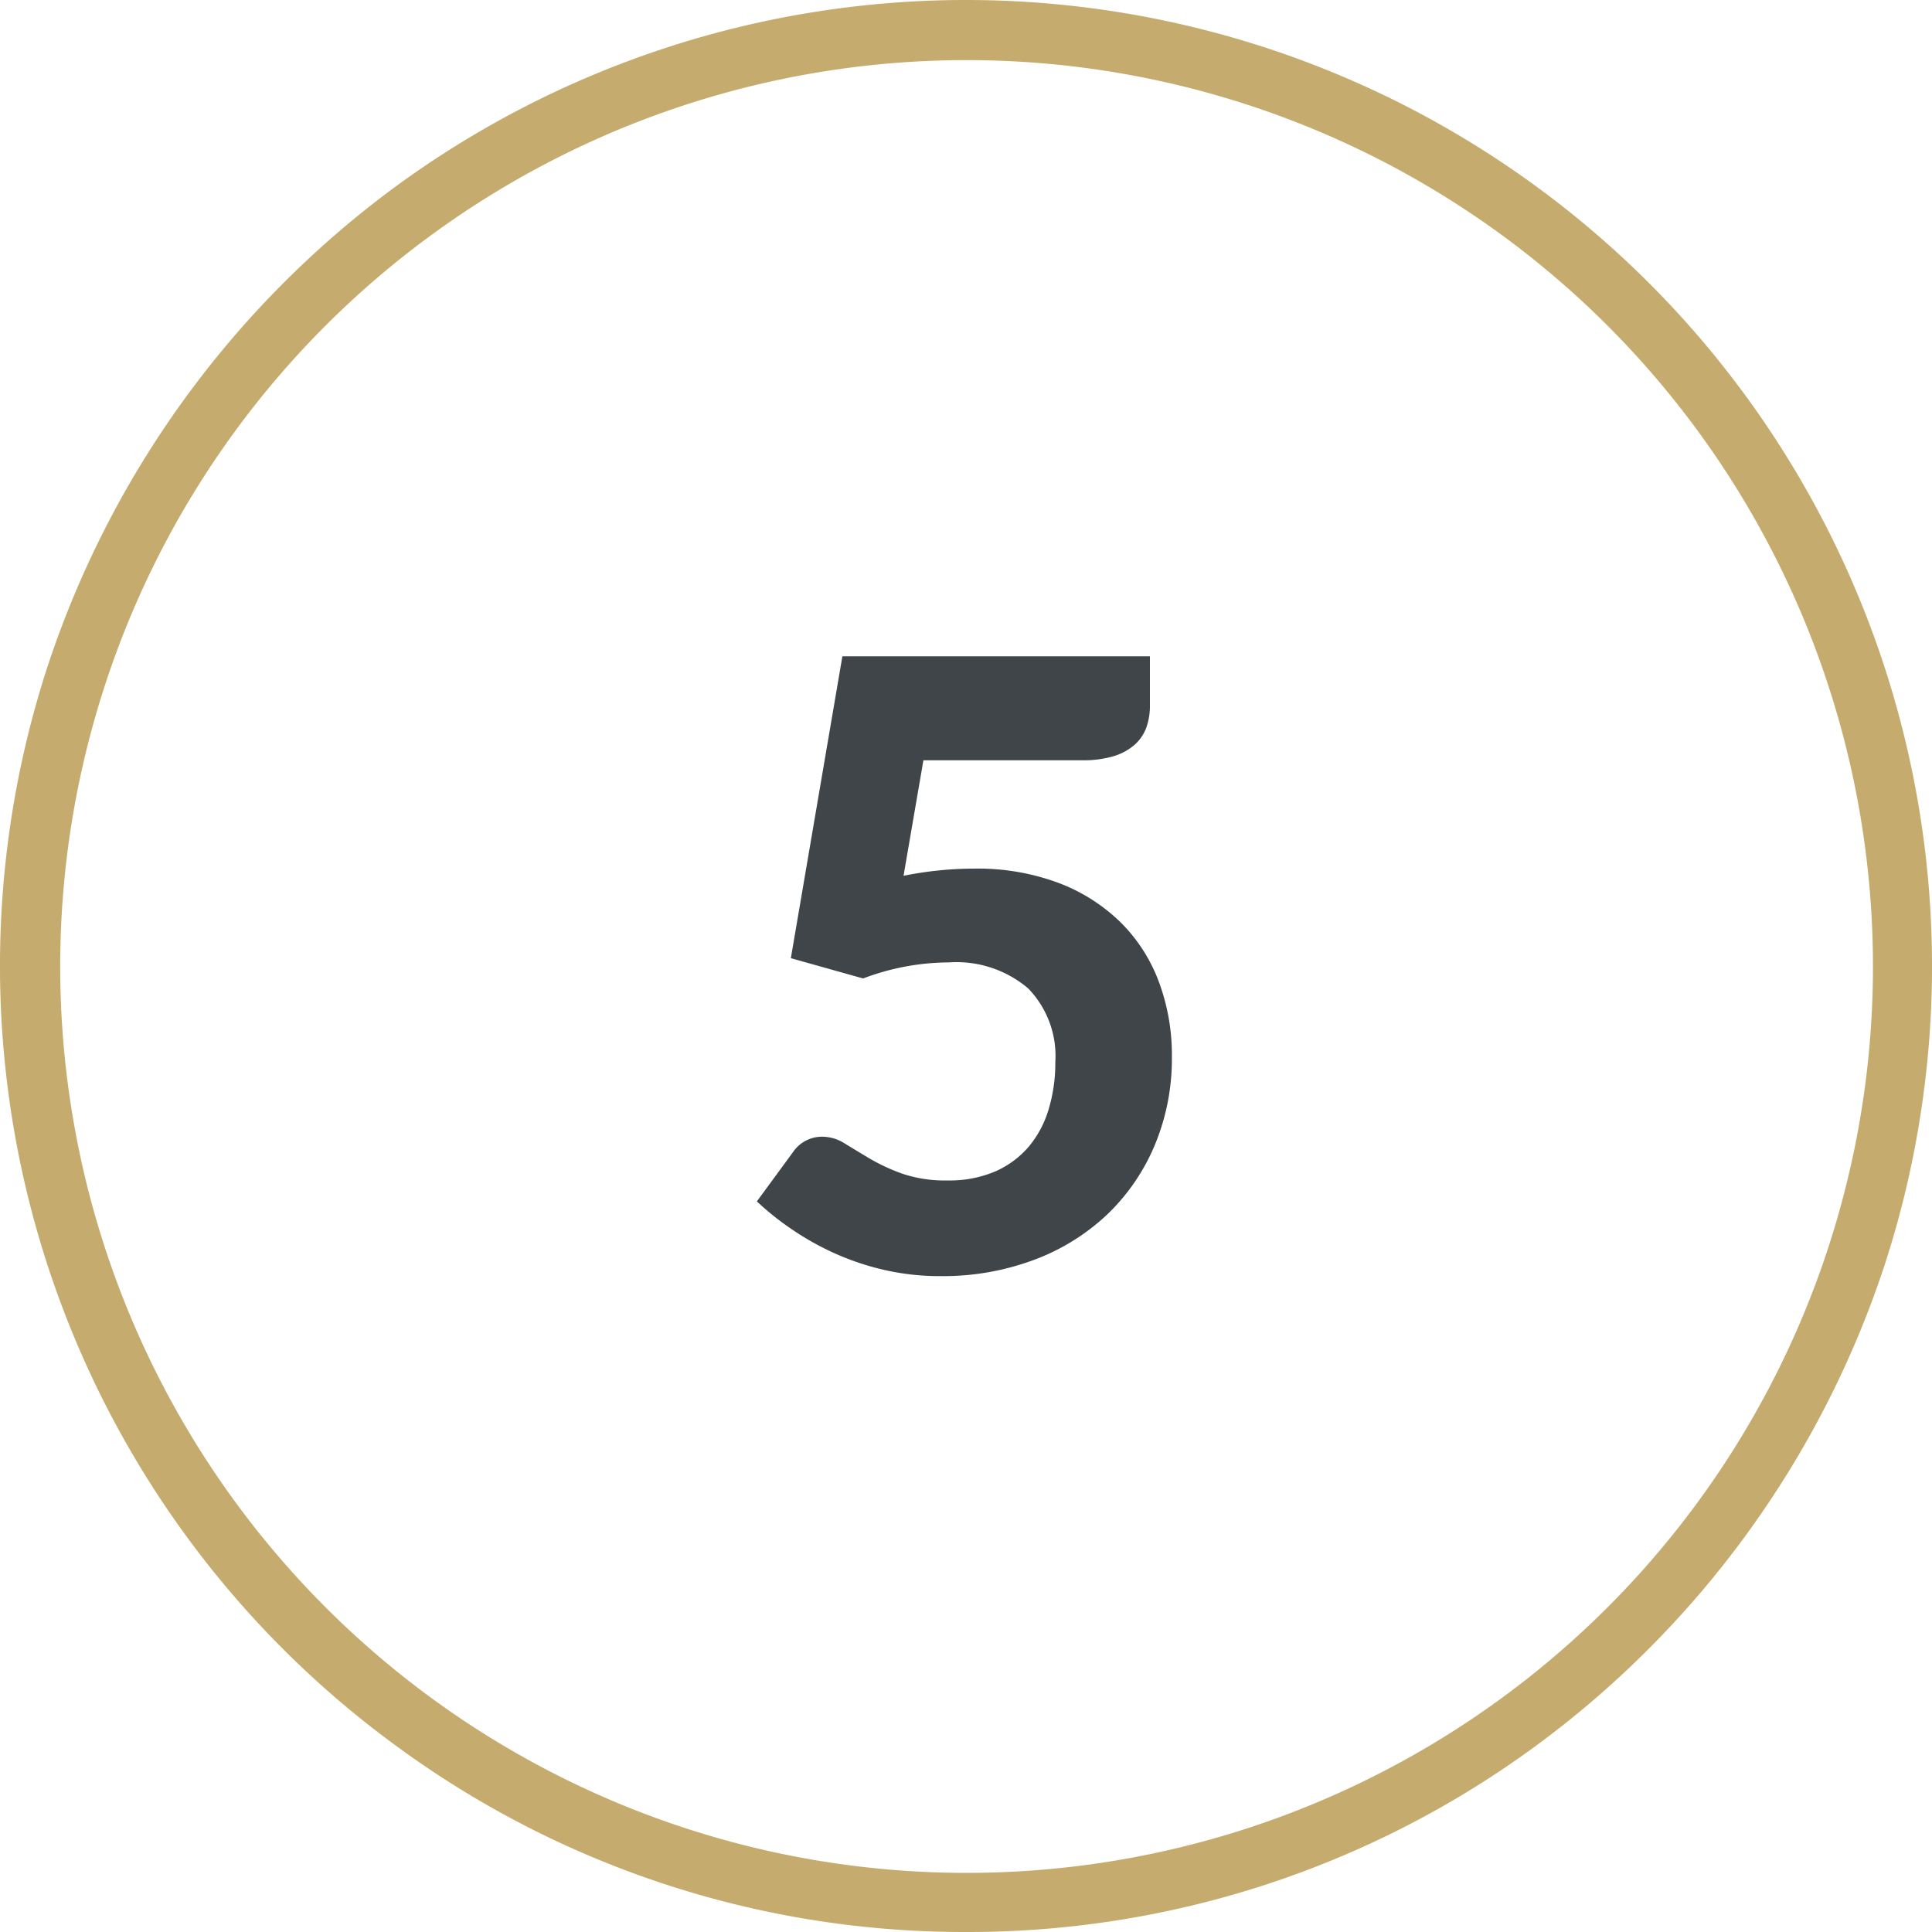 <svg xmlns="http://www.w3.org/2000/svg" viewBox="0 0 64 64"><defs><style>.cls-1{fill:#c5ac6e;}.cls-2{fill:#404549;}</style></defs><g id="Circle"><g id="Colour"><path class="cls-1" d="M32,64a31.766,31.766,0,0,1-18.808-6.116A32,32,0,0,1,1.564,22.111h0A32.281,32.281,0,0,1,13.192,6.116a31.977,31.977,0,0,1,37.616,0A32,32,0,0,1,62.436,41.889,32.286,32.286,0,0,1,50.808,57.884,31.766,31.766,0,0,1,32,64ZM3.467,22.729a30.025,30.025,0,1,0,10.9-15,29.967,29.967,0,0,0-10.9,15Z"/></g></g><g id="Lato"><path class="cls-2" d="M29.931,29.012a11.982,11.982,0,0,1,1.211-.182c.387-.038.762-.056,1.127-.056a7.653,7.653,0,0,1,2.821.483,5.914,5.914,0,0,1,2.058,1.323A5.451,5.451,0,0,1,38.4,32.554a6.934,6.934,0,0,1,.42,2.435,7.418,7.418,0,0,1-.574,2.961,6.825,6.825,0,0,1-1.588,2.3,7.167,7.167,0,0,1-2.422,1.491,8.618,8.618,0,0,1-3.074.532,8.242,8.242,0,0,1-1.848-.2,8.784,8.784,0,0,1-1.644-.546,9.234,9.234,0,0,1-1.421-.792,9.349,9.349,0,0,1-1.177-.937l1.191-1.624a1.161,1.161,0,0,1,.979-.519,1.4,1.4,0,0,1,.742.225q.366.224.827.5a6.461,6.461,0,0,0,1.078.5,4.41,4.41,0,0,0,1.5.224,3.856,3.856,0,0,0,1.582-.3,3.087,3.087,0,0,0,1.113-.826,3.466,3.466,0,0,0,.658-1.246,5.331,5.331,0,0,0,.217-1.547,3.215,3.215,0,0,0-.9-2.443,3.665,3.665,0,0,0-2.625-.861,8.086,8.086,0,0,0-2.842.532l-2.394-.672,1.707-10H38.093v1.624a2.154,2.154,0,0,1-.119.735,1.4,1.4,0,0,1-.392.574,1.874,1.874,0,0,1-.7.378,3.528,3.528,0,0,1-1.043.133h-5.25Z"/></g></svg>